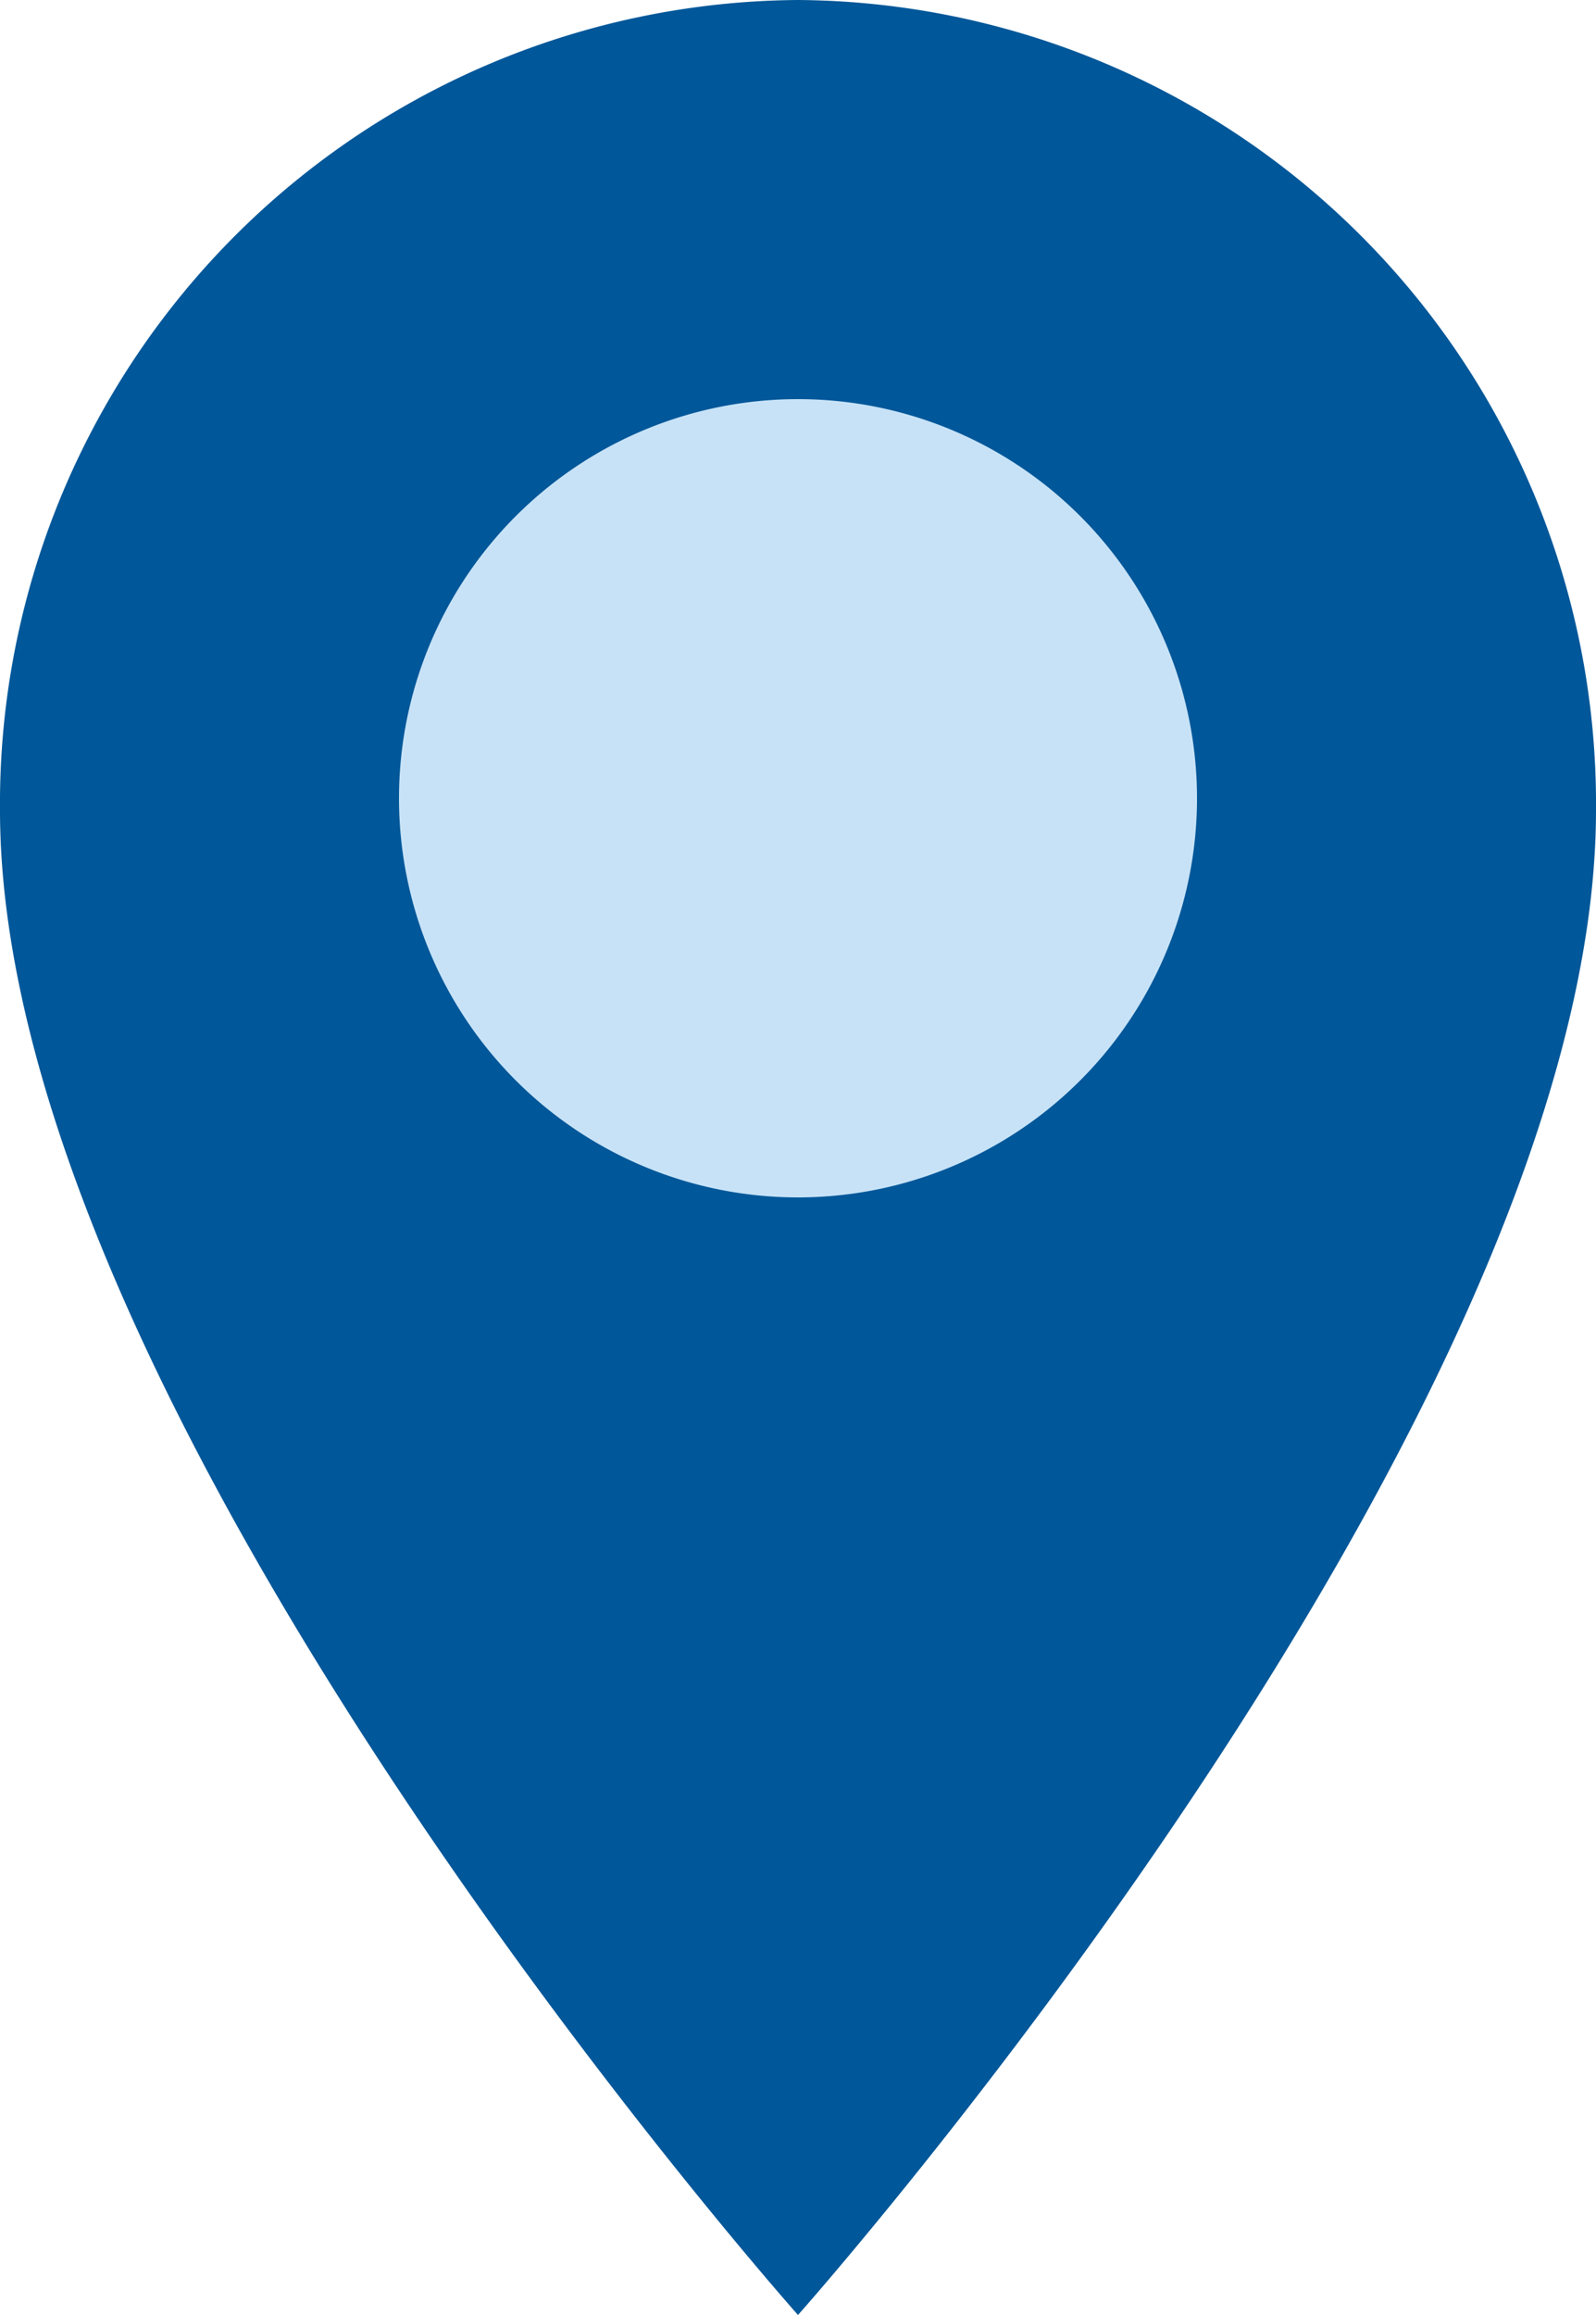 <svg xmlns="http://www.w3.org/2000/svg" viewBox="0 0 20 29"><defs><style>.cls-1{fill:#005799;}.cls-2{fill:#c7e2f7;}</style></defs><title>pin fill blu</title><g id="Livello_2" data-name="Livello 2"><g id="Livello_1-2" data-name="Livello 1"><g id="pin_fill_blu" data-name="pin fill blu"><path id="pin-map" class="cls-1" d="M10,0A10.07,10.07,0,0,0,0,10.15C0,17.76,10,29,10,29S20,17.76,20,10.15A10.07,10.07,0,0,0,10,0"/><path id="circle" class="cls-2" d="M10,15a5,5,0,1,1,5-5,5,5,0,0,1-5,5"/></g></g></g></svg>
